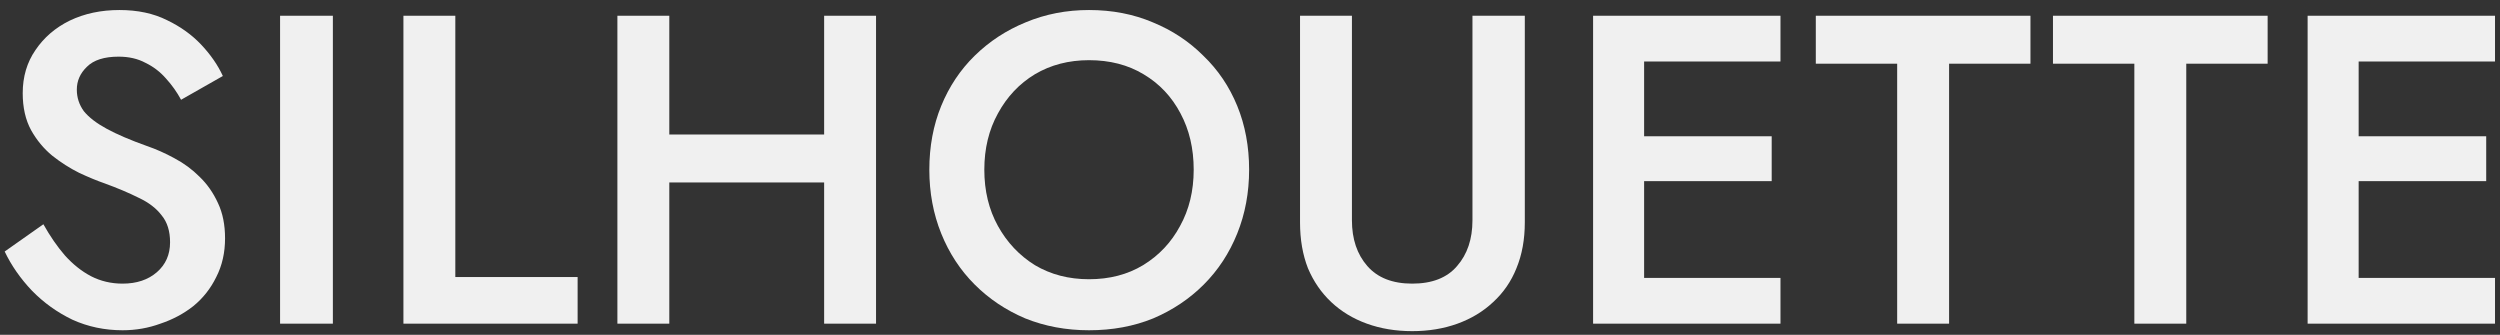 <svg xmlns="http://www.w3.org/2000/svg" width="224" height="30" viewBox="0 0 224 30" fill="none"><rect x="0" y="0" width="224" height="30" fill="#333333" stroke="none"/><path d="M3.887 20.093L0.419 22.536C1.023 23.797 1.838 24.967 2.863 26.044C3.914 27.121 5.122 27.988 6.489 28.645C7.881 29.276 9.379 29.591 10.982 29.591C12.164 29.591 13.294 29.394 14.371 29C15.475 28.632 16.46 28.107 17.327 27.423C18.194 26.714 18.877 25.847 19.377 24.822C19.902 23.797 20.165 22.641 20.165 21.354C20.165 20.145 19.955 19.094 19.534 18.201C19.114 17.281 18.562 16.493 17.879 15.836C17.222 15.179 16.473 14.627 15.632 14.181C14.818 13.734 13.99 13.366 13.149 13.077C11.678 12.552 10.482 12.039 9.563 11.54C8.643 11.041 7.96 10.515 7.513 9.963C7.093 9.385 6.883 8.742 6.883 8.032C6.883 7.244 7.185 6.561 7.789 5.983C8.393 5.378 9.339 5.076 10.627 5.076C11.546 5.076 12.348 5.26 13.031 5.628C13.741 5.97 14.358 6.443 14.883 7.047C15.409 7.625 15.856 8.256 16.224 8.939L19.968 6.81C19.521 5.838 18.877 4.905 18.037 4.012C17.196 3.119 16.171 2.383 14.962 1.805C13.754 1.201 12.335 0.898 10.706 0.898C9.05 0.898 7.566 1.214 6.252 1.844C4.965 2.475 3.94 3.355 3.178 4.485C2.416 5.589 2.035 6.876 2.035 8.347C2.035 9.635 2.284 10.739 2.784 11.658C3.283 12.552 3.914 13.313 4.676 13.944C5.438 14.548 6.239 15.061 7.08 15.481C7.921 15.875 8.683 16.191 9.366 16.427C10.522 16.848 11.546 17.281 12.44 17.728C13.333 18.148 14.016 18.674 14.489 19.304C14.989 19.909 15.238 20.71 15.238 21.709C15.238 22.812 14.844 23.705 14.056 24.389C13.268 25.072 12.243 25.413 10.982 25.413C9.957 25.413 9.011 25.19 8.144 24.743C7.303 24.297 6.528 23.679 5.819 22.891C5.135 22.103 4.492 21.17 3.887 20.093Z" fill="#F0F0F0"></path><path d="M25.095 1.411V29H29.825V1.411H25.095Z" fill="#F0F0F0"></path><path d="M36.147 1.411V29H51.754V24.822H40.797V1.411H36.147Z" fill="#F0F0F0"></path><path d="M57.171 16.348H76.877V12.052H57.171V16.348ZM73.843 1.411V29H78.493V1.411H73.843ZM55.319 1.411V29H59.969V1.411H55.319Z" fill="#F0F0F0"></path><path d="M88.195 15.205C88.195 13.313 88.602 11.632 89.416 10.161C90.231 8.663 91.335 7.494 92.727 6.653C94.146 5.812 95.762 5.392 97.575 5.392C99.44 5.392 101.069 5.812 102.462 6.653C103.881 7.494 104.985 8.663 105.773 10.161C106.561 11.632 106.955 13.313 106.955 15.205C106.955 17.097 106.548 18.779 105.733 20.25C104.945 21.722 103.842 22.891 102.423 23.758C101.03 24.599 99.414 25.019 97.575 25.019C95.762 25.019 94.146 24.599 92.727 23.758C91.335 22.891 90.231 21.722 89.416 20.25C88.602 18.779 88.195 17.097 88.195 15.205ZM83.268 15.205C83.268 17.255 83.623 19.16 84.332 20.92C85.042 22.681 86.04 24.205 87.328 25.492C88.615 26.78 90.126 27.791 91.86 28.527C93.62 29.236 95.525 29.591 97.575 29.591C99.677 29.591 101.595 29.236 103.329 28.527C105.063 27.791 106.574 26.78 107.862 25.492C109.149 24.205 110.148 22.681 110.857 20.92C111.566 19.16 111.921 17.255 111.921 15.205C111.921 13.13 111.566 11.225 110.857 9.49C110.148 7.756 109.136 6.259 107.822 4.997C106.535 3.71 105.024 2.711 103.29 2.002C101.556 1.266 99.651 0.898 97.575 0.898C95.552 0.898 93.66 1.266 91.899 2.002C90.165 2.711 88.641 3.71 87.328 4.997C86.04 6.259 85.042 7.756 84.332 9.49C83.623 11.225 83.268 13.13 83.268 15.205Z" fill="#F0F0F0"></path><path d="M116.483 1.411V19.935C116.483 21.459 116.719 22.825 117.192 24.034C117.691 25.216 118.388 26.228 119.281 27.069C120.174 27.909 121.238 28.553 122.473 29C123.708 29.447 125.061 29.67 126.533 29.67C128.004 29.67 129.357 29.447 130.592 29C131.827 28.553 132.892 27.909 133.785 27.069C134.704 26.228 135.401 25.216 135.874 24.034C136.373 22.825 136.623 21.459 136.623 19.935V1.411H131.932V19.738C131.932 21.419 131.473 22.786 130.553 23.837C129.66 24.888 128.32 25.413 126.533 25.413C124.772 25.413 123.432 24.888 122.513 23.837C121.593 22.786 121.133 21.419 121.133 19.738V1.411H116.483Z" fill="#F0F0F0"></path><path d="M145.619 29H159.531V24.901H145.619V29ZM145.619 5.51H159.531V1.411H145.619V5.51ZM145.619 16.23H158.743V12.21H145.619V16.23ZM142.741 1.411V29H147.313V1.411H142.741Z" fill="#F0F0F0"></path><path d="M162.696 5.707H169.987V29H174.638V5.707H181.929V1.411H162.696V5.707Z" fill="#F0F0F0"></path><path d="M183.946 5.707H191.238V29H195.889V5.707H203.18V1.411H183.946V5.707Z" fill="#F0F0F0"></path><path d="M209.64 29H223.553V24.901H209.64V29ZM209.64 5.51H223.553V1.411H209.64V5.51ZM209.64 16.23H222.764V12.21H209.64V16.23ZM206.763 1.411V29H211.335V1.411H206.763Z" fill="#F0F0F0"></path></svg>